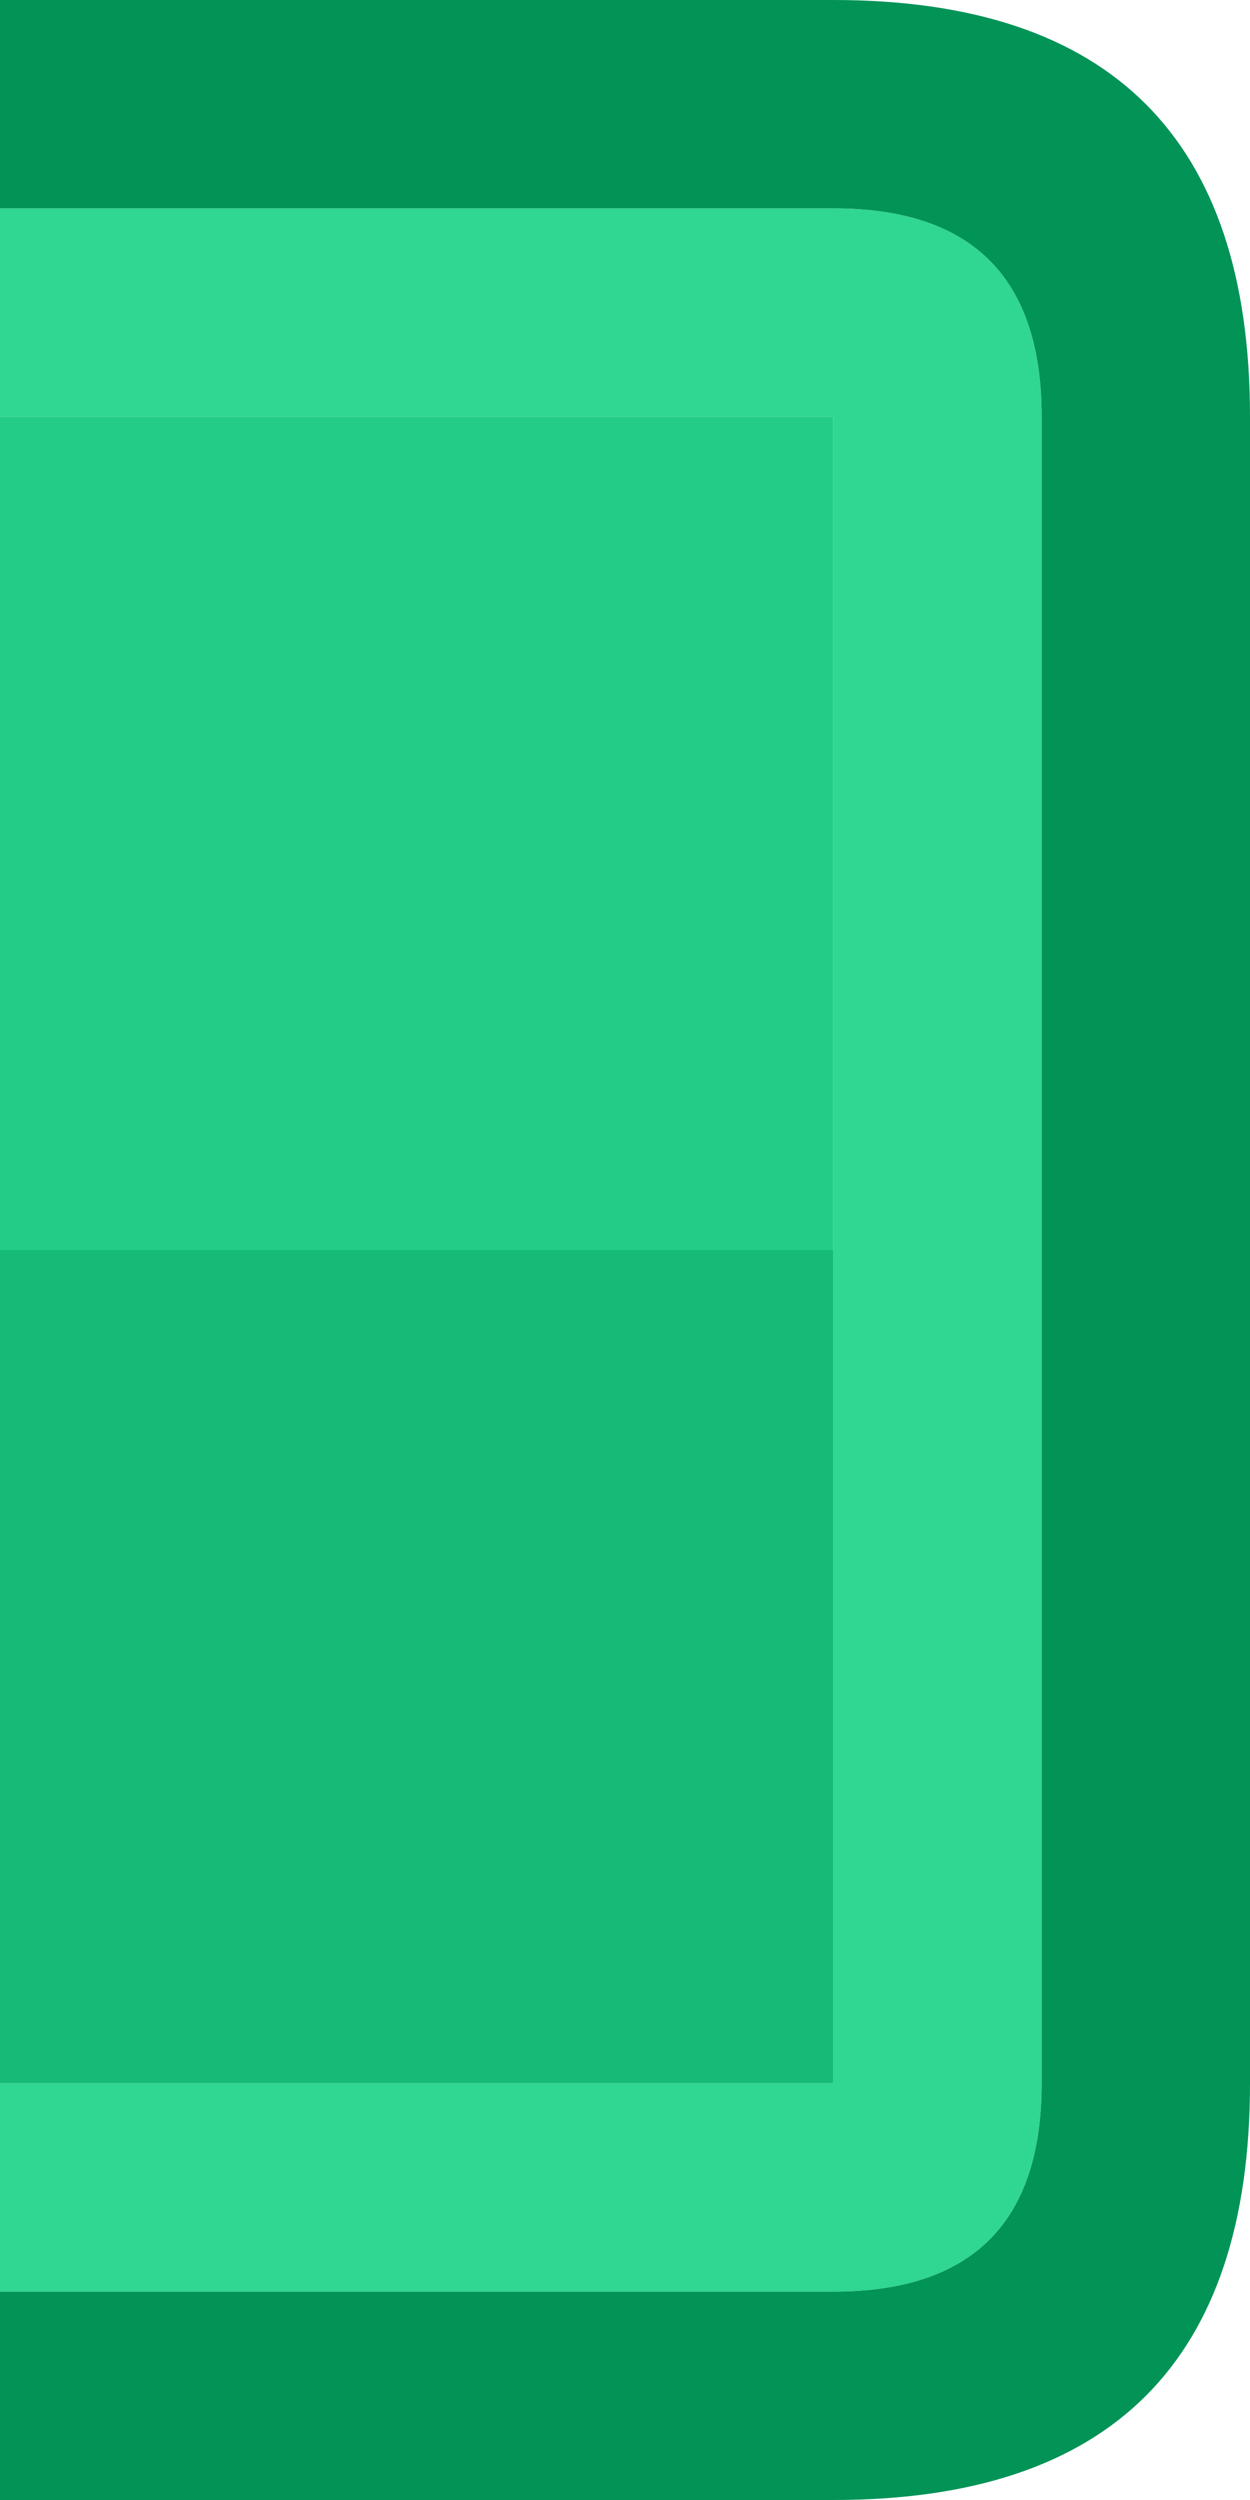 <svg width="12" height="24" xmlns="http://www.w3.org/2000/svg" xmlns:xlink="http://www.w3.org/1999/xlink">
  <defs/>
  <g>
    <path stroke="none" fill="#2FD792" d="M0 2 L8 2 Q10 2 10 4 L10 20 Q10 22 8 22 L0 22 0 20 8 20 8 12 8 4 0 4 0 2"/>
    <path stroke="none" fill="#029357" d="M0 2 L0 0 8 0 Q12 0 12 4 L12 20 Q12 24 8 24 L0 24 0 22 8 22 Q10 22 10 20 L10 4 Q10 2 8 2 L0 2"/>
    <path stroke="none" fill="#23CD87" d="M0 4 L8 4 8 12 0 12 0 4"/>
    <path stroke="none" fill="#16BB77" d="M8 12 L8 20 0 20 0 12 8 12"/>
  </g>
</svg>